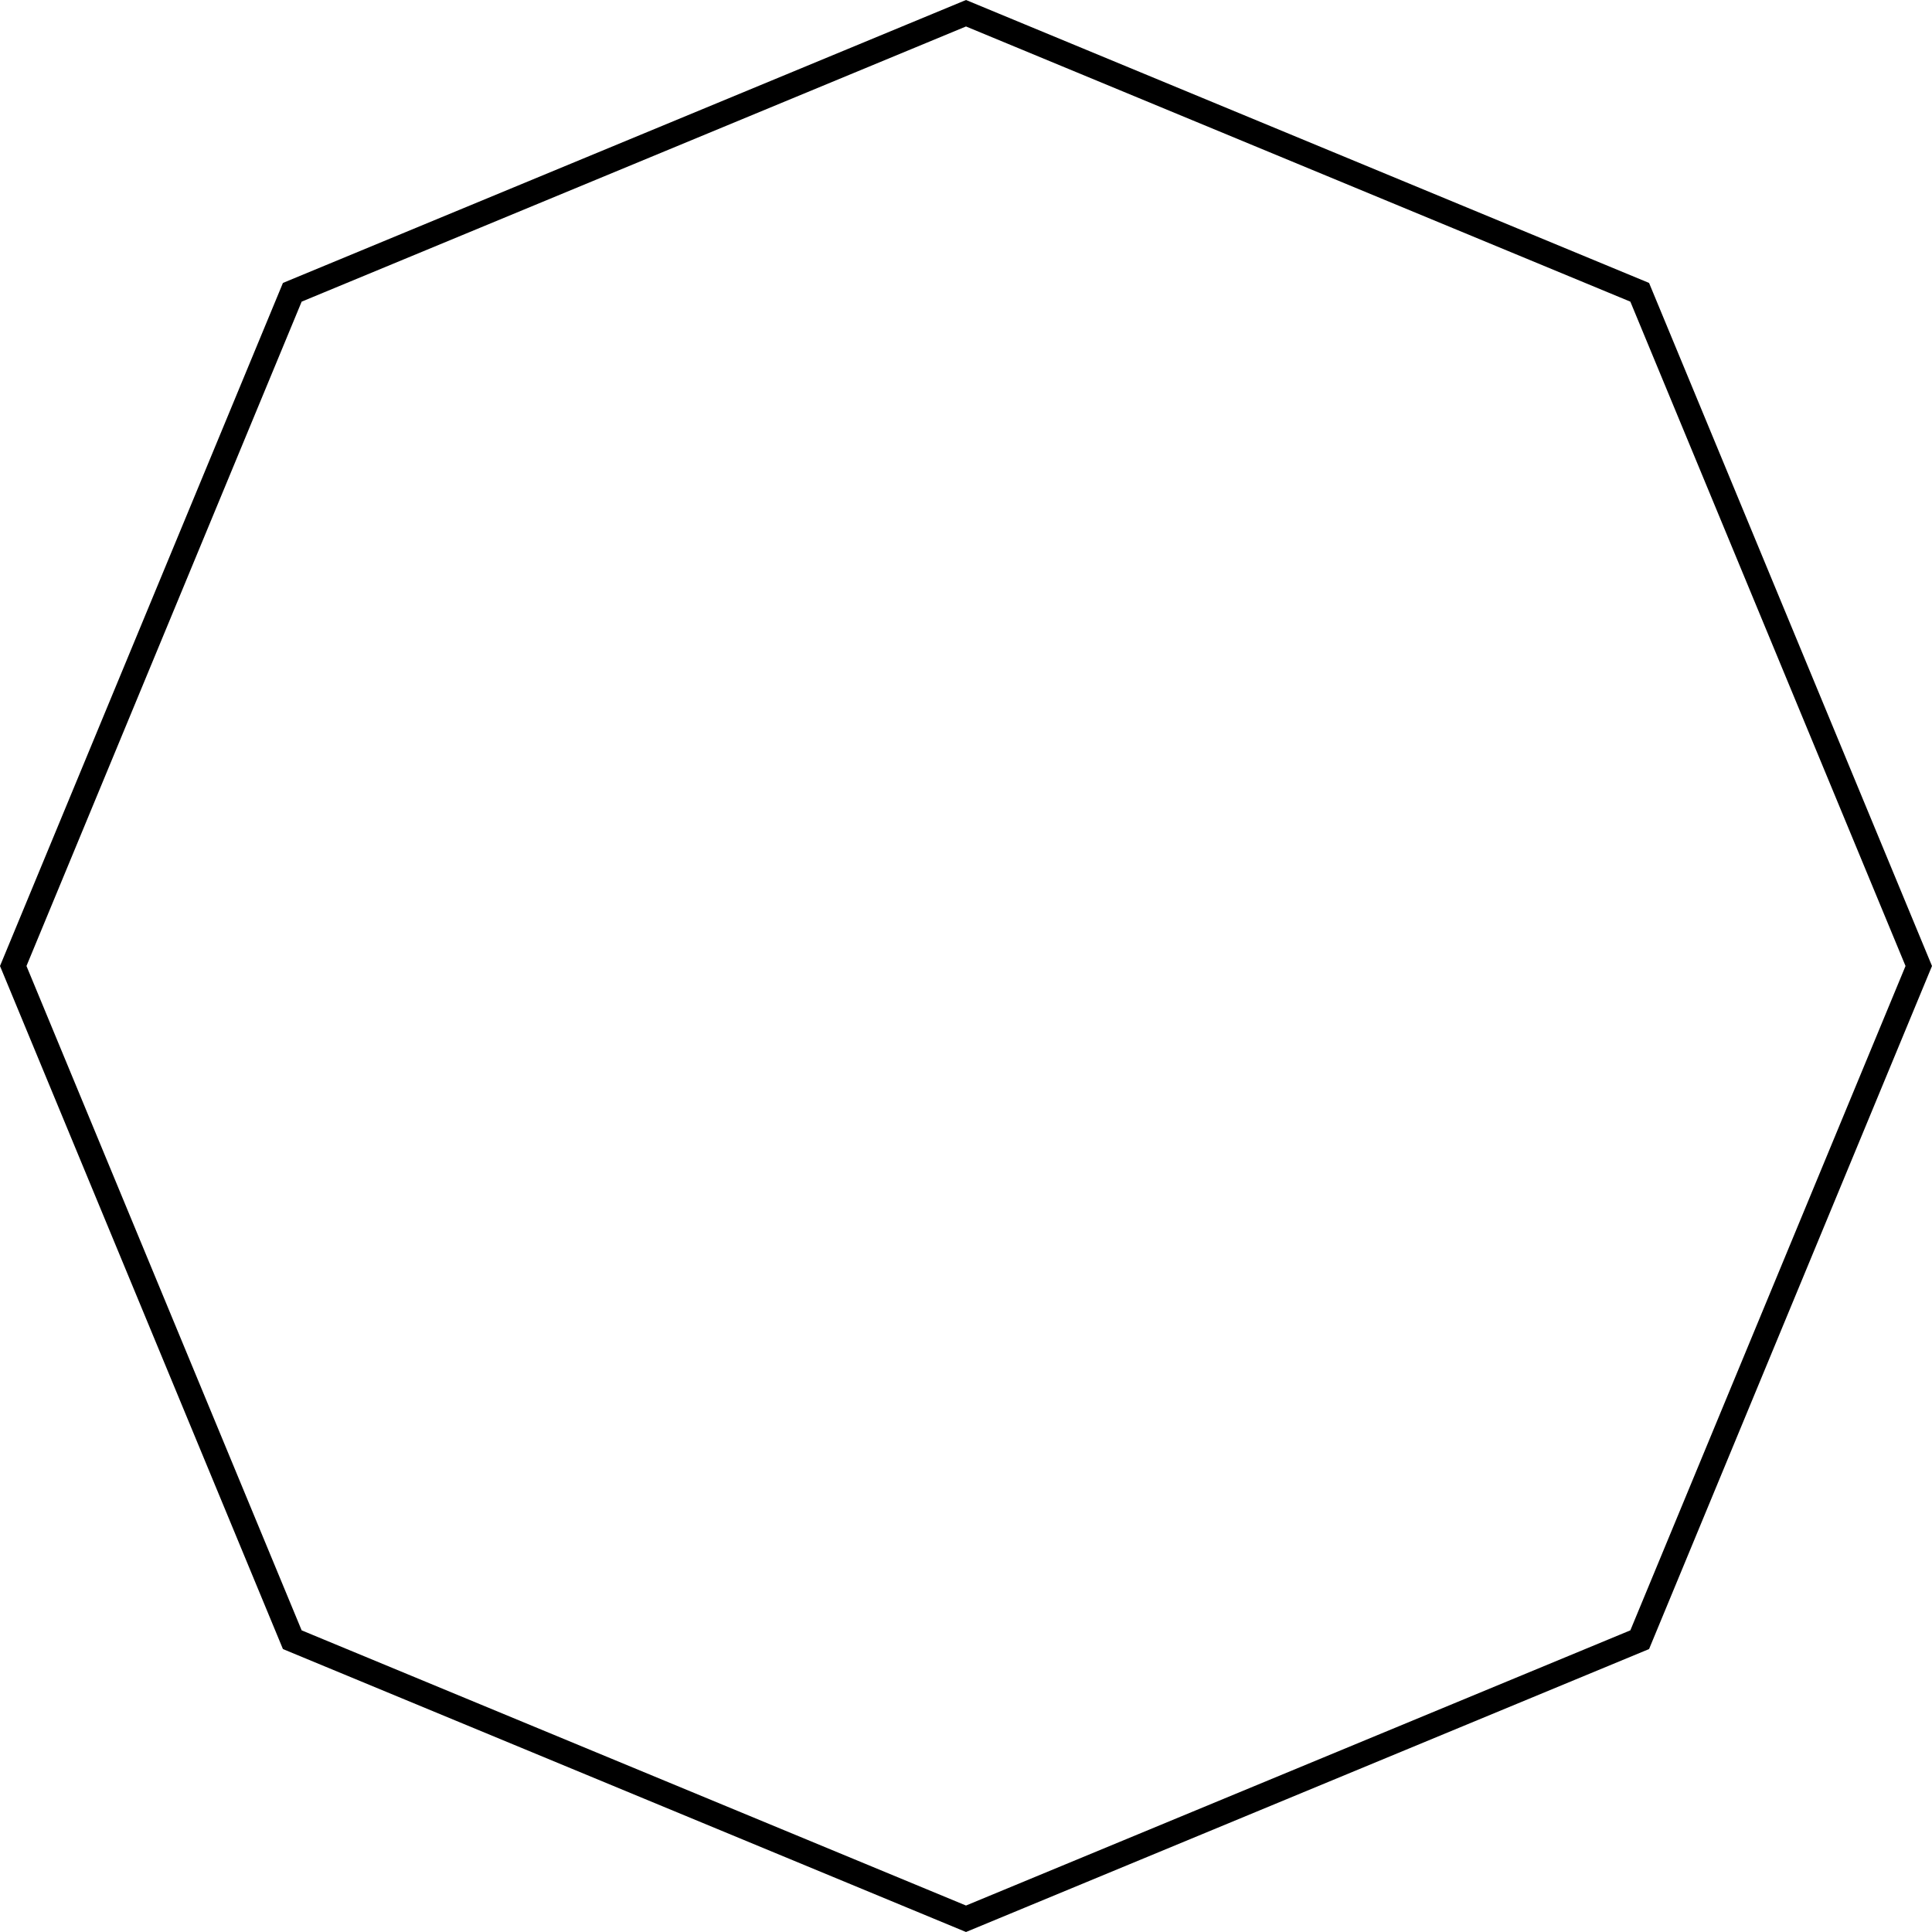 <?xml version="1.0" encoding="UTF-8"?>
<svg xmlns="http://www.w3.org/2000/svg" width="316" height="316" viewBox="0 0 316 316" fill="none">
  <path d="M47.808 47.808L158 2.165L268.192 47.808L313.835 158L268.192 268.192L158 313.835L47.808 268.192L2.165 158L47.808 47.808Z" stroke="black" stroke-width="4"></path>
</svg>
